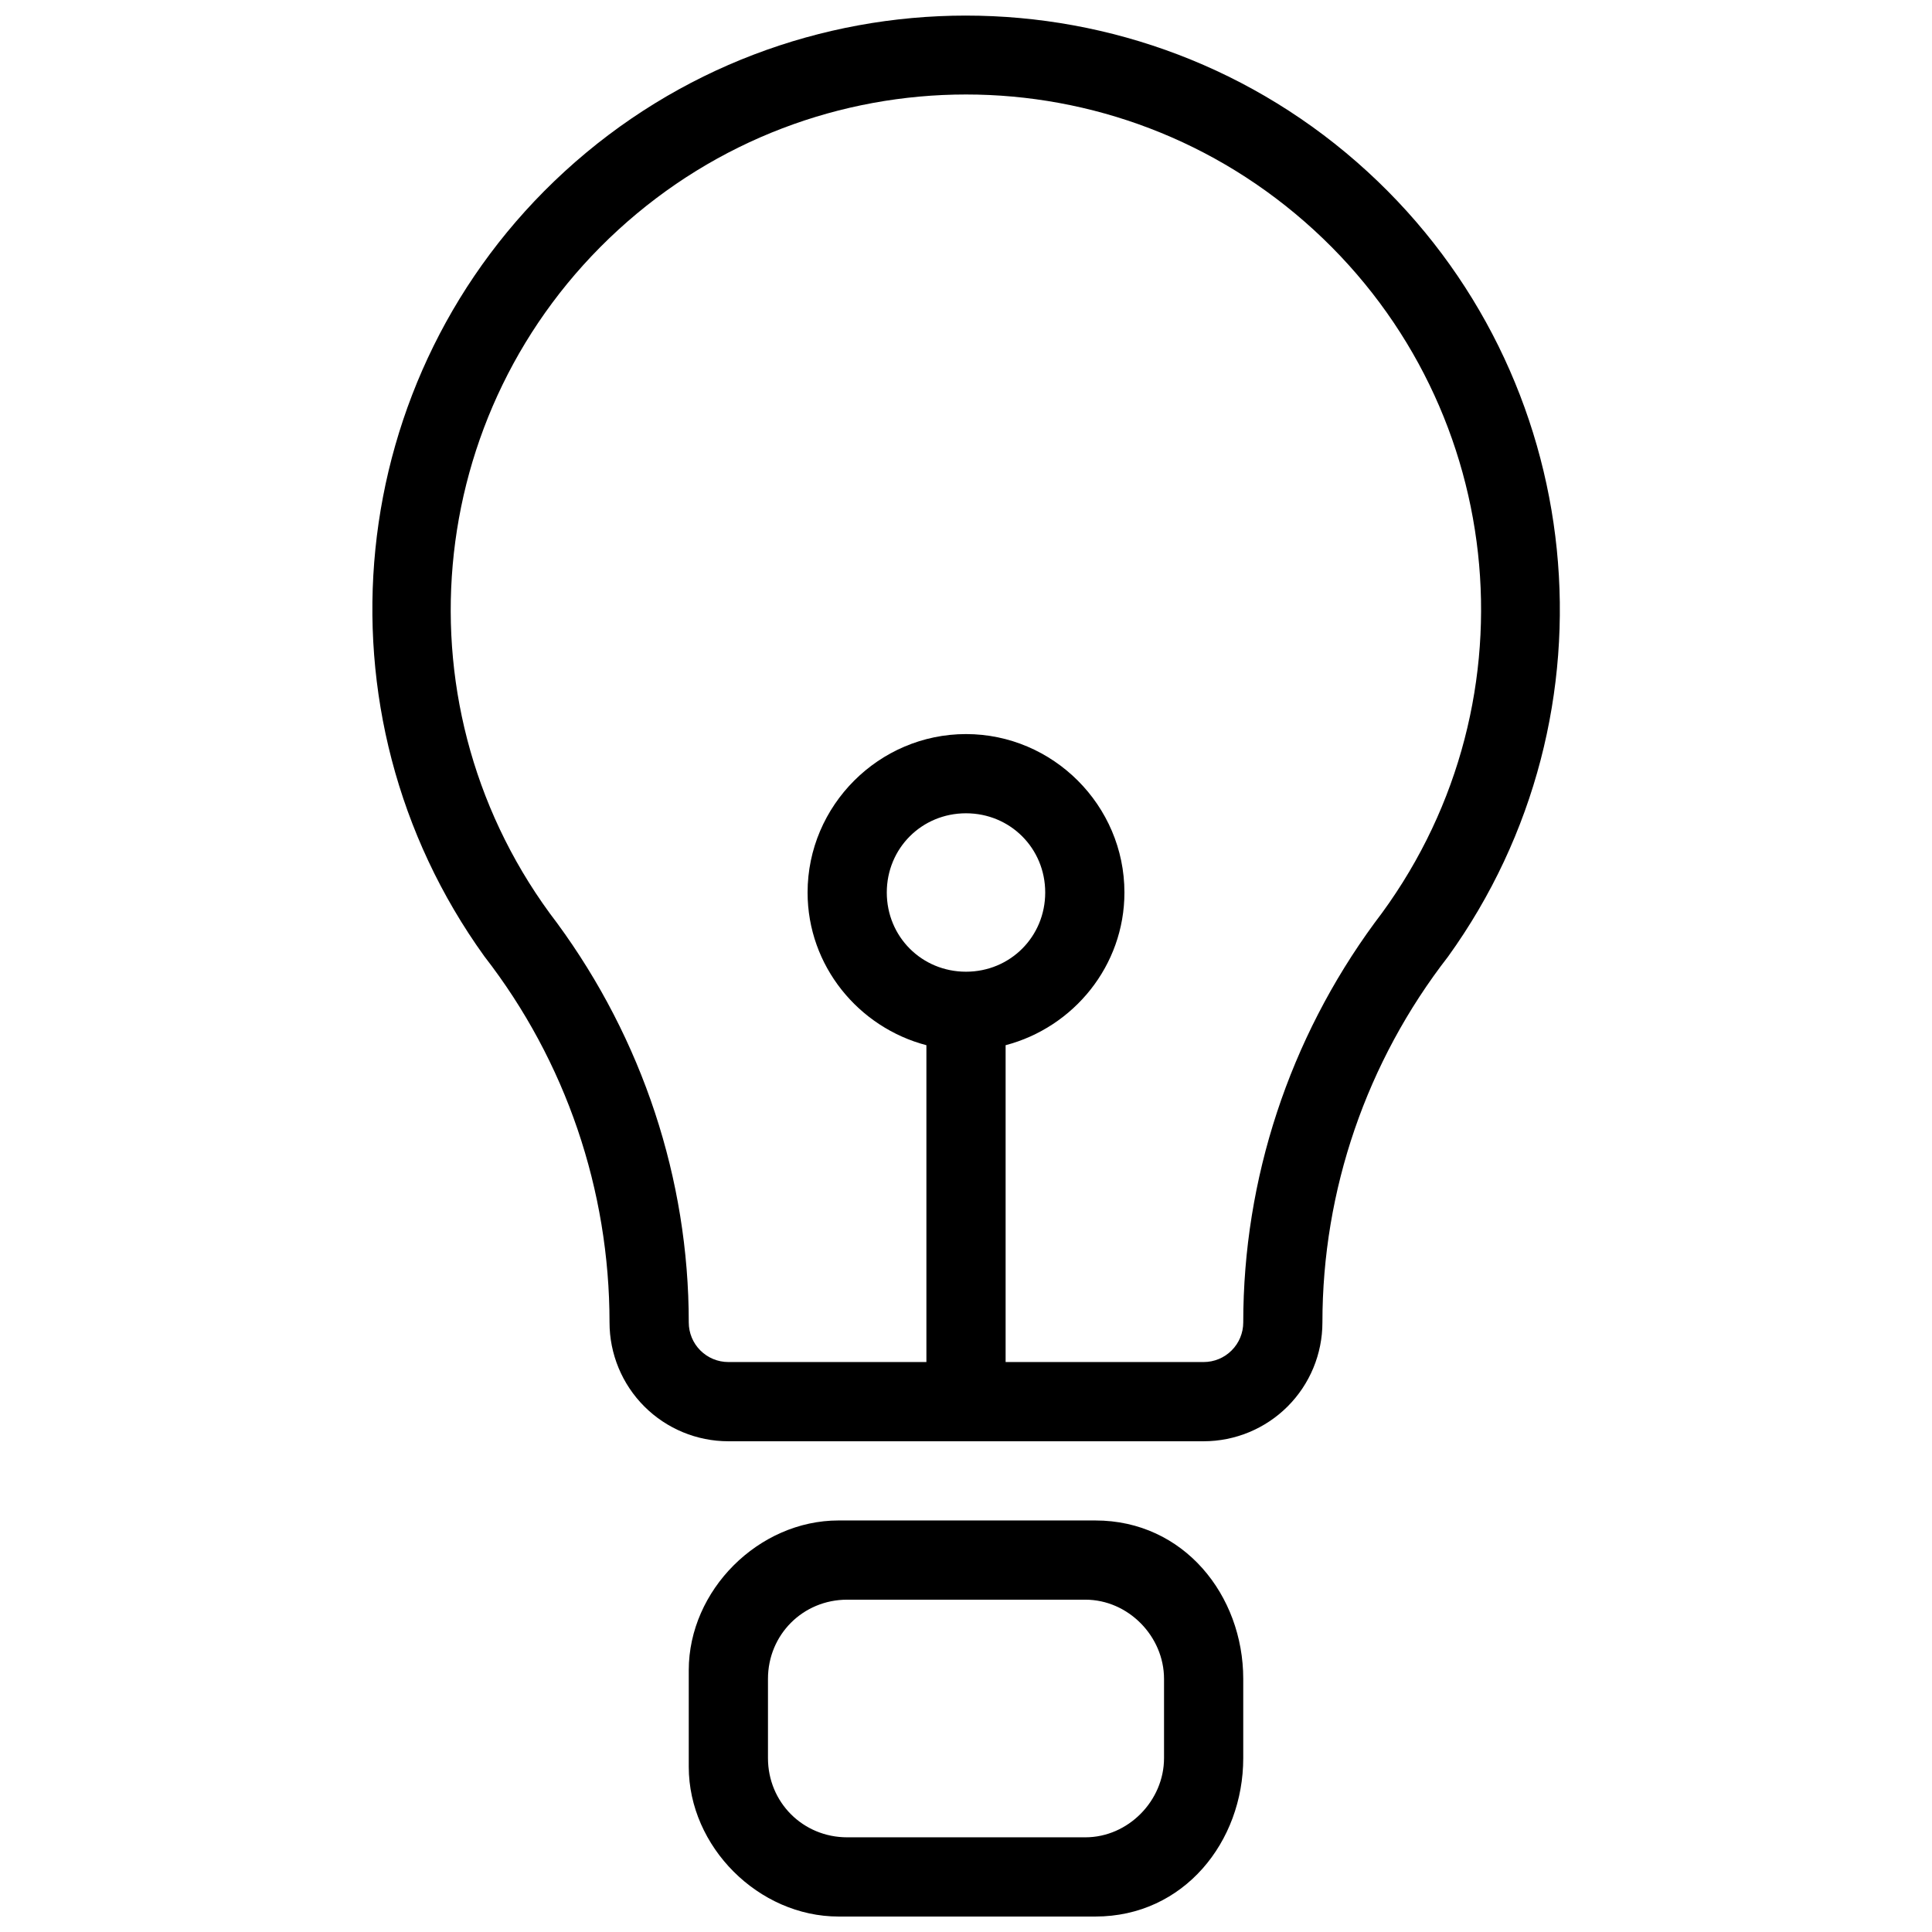 <?xml version="1.0" encoding="UTF-8"?>
<!-- Uploaded to: ICON Repo, www.iconrepo.com, Generator: ICON Repo Mixer Tools -->
<svg width="800px" height="800px" version="1.1" viewBox="144 144 512 512" xmlns="http://www.w3.org/2000/svg">
 <defs>
  <clipPath id="a">
   <path d="m242 148.09h316v503.81h-316z"/>
  </clipPath>
 </defs>
 <g clip-path="url(#a)">
  <path d="m400 148.13c-38.156 0-76.316 13.785-106.38 41.328-58.93 54-67.684 143.52-21.262 207.98 21.609 27.828 33.172 61.977 33.172 97.023 0 8.348 3.32 16.363 9.223 22.266 5.902 5.902 13.918 9.223 22.266 9.223h125.95c8.344 0 16.359-3.32 22.262-9.223 5.902-5.902 9.223-13.918 9.223-22.266 0-35.047 11.688-69.113 33.293-96.941 46.426-64.453 37.547-154.06-21.379-208.06-30.059-27.543-68.223-41.328-106.38-41.328zm0 20.91c33.035 0 66.07 11.969 92.188 35.898 52.23 47.859 59.199 127.46 16.07 183.66-22.547 30.738-34.785 67.785-34.785 105.86 0 2.789-1.105 5.453-3.078 7.422-1.969 1.973-4.633 3.074-7.418 3.074h-52.48v-83.965c18.008-4.723 31.488-21.047 31.488-40.469 0-23.062-18.922-41.984-41.984-41.984s-41.984 18.922-41.984 41.984c0 19.422 13.477 35.746 31.488 40.469v83.965h-52.48c-2.789 0-5.449-1.102-7.422-3.074-1.973-1.969-3.074-4.633-3.074-7.422 0-38.074-12.324-75.059-34.871-105.8-43.129-56.203-36.078-135.86 16.152-183.72 26.117-23.93 59.152-35.898 92.191-35.898zm0 190.49c11.715 0 20.992 9.273 20.992 20.992s-9.277 20.992-20.992 20.992c-11.719 0-20.992-9.273-20.992-20.992s9.273-20.992 20.992-20.992zm-33.785 187.41c-21.172 0-39.688 18.477-39.688 39.691v25.582c0 21.215 18.516 39.688 39.688 39.688h68.082c23.43 0 39.176-19.832 39.176-41.984v-20.992c0-22.148-15.746-41.984-39.176-41.984zm2.297 20.992h63.117c11.359 0 20.852 9.703 20.852 20.992v20.992c0 11.289-9.492 20.992-20.852 20.992h-63.117c-11.719 0-20.992-9.273-20.992-20.992v-20.992c0-11.715 9.273-20.992 20.992-20.992z"/>
 </g>
</svg>